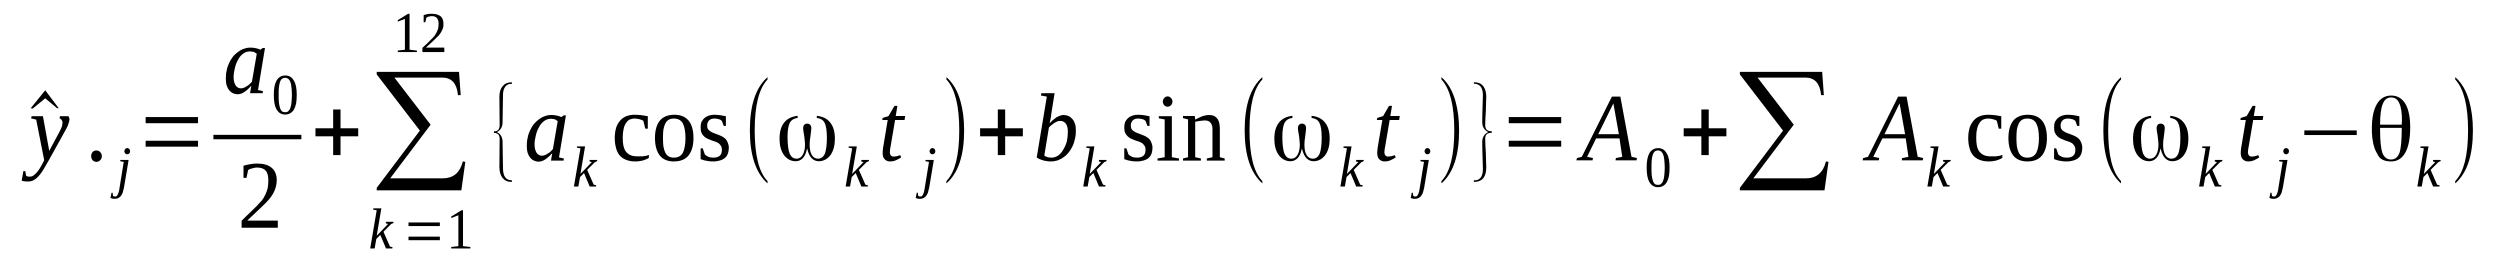 <?xml version='1.0' encoding='UTF-8'?>
<!-- This file was generated by dvisvgm 1.15.1 -->
<svg height='35pt' version='1.1' viewBox='0 -35 337 35' width='337pt' xmlns='http://www.w3.org/2000/svg' xmlns:xlink='http://www.w3.org/1999/xlink'>
<defs>
<clipPath id='clip1'>
<path clip-rule='evenodd' d='M0 -34.99H336.868V-0.028H0V-34.99'/>
</clipPath>
</defs>
<g id='page1'>
<g>
<path clip-path='url(#clip1)' d='M7.914 -20.414H7.688L6.098 -21.75L4.398 -20.355L4.141 -20.414L6.098 -22.832L7.914 -20.414Z' fill-rule='evenodd'/>
<path clip-path='url(#clip1)' d='M4.254 -19.332H5.789L6.637 -14.66L8.027 -17.254C8.172 -17.508 8.254 -17.738 8.34 -17.938C8.398 -18.137 8.426 -18.336 8.426 -18.477C8.426 -18.648 8.371 -18.762 8.285 -18.848C8.227 -18.961 8.113 -19.02 8.027 -19.047L8.086 -19.332H9.219C9.25 -19.301 9.277 -19.246 9.305 -19.16C9.332 -19.102 9.363 -19.02 9.363 -18.934C9.363 -18.789 9.332 -18.621 9.25 -18.391C9.191 -18.164 9.078 -17.879 8.879 -17.539L6.523 -13.297C6.27 -12.867 6.043 -12.469 5.844 -12.129C5.645 -11.785 5.418 -11.5 5.219 -11.273C5.023 -11.047 4.793 -10.848 4.566 -10.734C4.34 -10.59 4.086 -10.535 3.801 -10.535C3.715 -10.535 3.633 -10.535 3.547 -10.535C3.461 -10.535 3.406 -10.535 3.32 -10.562C3.262 -10.562 3.207 -10.562 3.121 -10.59C3.062 -10.59 3.008 -10.621 2.922 -10.648L3.148 -11.93H3.406L3.52 -11.332C3.602 -11.219 3.773 -11.188 4 -11.188C4.172 -11.188 4.34 -11.219 4.484 -11.332C4.652 -11.445 4.793 -11.586 4.965 -11.758C5.105 -11.902 5.219 -12.101 5.363 -12.301C5.477 -12.5 5.59 -12.699 5.703 -12.898L5.957 -13.41L4.879 -18.875L4.199 -19.047L4.254 -19.332Z' fill-rule='evenodd'/>
<path clip-path='url(#clip1)' d='M13.73 -13.949C13.73 -13.836 13.703 -13.75 13.676 -13.664C13.617 -13.551 13.59 -13.465 13.504 -13.41C13.449 -13.324 13.363 -13.297 13.277 -13.238C13.191 -13.211 13.105 -13.18 12.992 -13.18C12.91 -13.18 12.793 -13.211 12.711 -13.238C12.625 -13.297 12.539 -13.324 12.484 -13.41C12.426 -13.465 12.371 -13.551 12.34 -13.664C12.312 -13.75 12.285 -13.836 12.285 -13.949C12.285 -14.062 12.312 -14.148 12.34 -14.262C12.371 -14.348 12.426 -14.434 12.484 -14.492C12.539 -14.578 12.625 -14.633 12.711 -14.66C12.793 -14.691 12.91 -14.719 12.992 -14.719C13.105 -14.719 13.191 -14.691 13.277 -14.66C13.363 -14.633 13.449 -14.578 13.504 -14.492C13.59 -14.434 13.617 -14.348 13.676 -14.262C13.703 -14.148 13.73 -14.062 13.73 -13.949Z' fill-rule='evenodd'/>
<path clip-path='url(#clip1)' d='M16.711 -9.707C16.652 -9.453 16.598 -9.223 16.539 -9.023C16.453 -8.824 16.371 -8.684 16.258 -8.539C16.141 -8.426 16.027 -8.34 15.914 -8.285C15.773 -8.227 15.633 -8.199 15.488 -8.199C15.375 -8.199 15.262 -8.199 15.148 -8.227C15.066 -8.258 14.98 -8.285 14.895 -8.312L15.035 -9.023H15.18L15.234 -8.598C15.262 -8.57 15.293 -8.539 15.348 -8.539C15.375 -8.512 15.434 -8.512 15.488 -8.512C15.574 -8.512 15.633 -8.512 15.688 -8.539C15.746 -8.57 15.801 -8.625 15.832 -8.711C15.887 -8.797 15.945 -8.883 15.973 -9.023C16.027 -9.141 16.059 -9.309 16.086 -9.508L16.68 -13.18L16.199 -13.266L16.227 -13.438H17.336L16.711 -9.707ZM17.531 -14.605C17.531 -14.547 17.531 -14.52 17.504 -14.461C17.504 -14.406 17.477 -14.379 17.418 -14.32C17.391 -14.293 17.363 -14.262 17.305 -14.234C17.25 -14.207 17.219 -14.207 17.164 -14.207C17.105 -14.207 17.051 -14.207 16.992 -14.234C16.965 -14.262 16.91 -14.293 16.879 -14.32C16.852 -14.379 16.824 -14.406 16.797 -14.461C16.766 -14.52 16.766 -14.547 16.766 -14.605C16.766 -14.66 16.766 -14.719 16.797 -14.777C16.824 -14.832 16.852 -14.863 16.879 -14.918C16.91 -14.945 16.965 -14.976 16.992 -15.004C17.051 -15.031 17.105 -15.031 17.164 -15.031C17.219 -15.031 17.25 -15.031 17.305 -15.004C17.363 -14.976 17.391 -14.945 17.418 -14.918C17.477 -14.863 17.504 -14.832 17.504 -14.777C17.531 -14.719 17.531 -14.66 17.531 -14.605Z' fill-rule='evenodd'/>
<path clip-path='url(#clip1)' d='M19.633 -15.23V-16.027H26.695V-15.23H19.633ZM19.633 -18.391V-19.219H26.695V-18.391H19.633Z' fill-rule='evenodd'/>
<path clip-path='url(#clip1)' d='M34.781 -22.863L35.434 -22.719L35.406 -22.434H33.703L33.875 -23.43C33.535 -23.062 33.223 -22.777 32.91 -22.578C32.598 -22.379 32.312 -22.293 32.031 -22.293C31.805 -22.293 31.605 -22.348 31.406 -22.434C31.207 -22.52 31.035 -22.664 30.895 -22.832C30.754 -23.004 30.641 -23.23 30.555 -23.488C30.469 -23.773 30.441 -24.086 30.441 -24.426C30.441 -24.797 30.469 -25.141 30.555 -25.48C30.609 -25.852 30.727 -26.164 30.867 -26.477C31.008 -26.789 31.18 -27.074 31.379 -27.332C31.574 -27.586 31.805 -27.785 32.059 -27.984C32.285 -28.156 32.57 -28.328 32.852 -28.414C33.137 -28.527 33.449 -28.582 33.762 -28.582C34.016 -28.582 34.27 -28.555 34.496 -28.5C34.695 -28.469 34.922 -28.383 35.121 -28.301C35.121 -28.328 35.152 -28.328 35.18 -28.328C35.18 -28.355 35.18 -28.355 35.207 -28.383C35.234 -28.383 35.234 -28.383 35.266 -28.414C35.293 -28.441 35.348 -28.469 35.406 -28.527H35.719L34.781 -22.863ZM34.613 -27.758C34.527 -27.816 34.441 -27.871 34.383 -27.902C34.328 -27.957 34.242 -27.984 34.188 -28.016C34.102 -28.016 34.016 -28.043 33.93 -28.043C33.875 -28.07 33.762 -28.07 33.676 -28.07C33.336 -28.07 33.023 -27.957 32.766 -27.758C32.484 -27.559 32.258 -27.273 32.086 -26.934C31.887 -26.59 31.746 -26.223 31.66 -25.824C31.547 -25.395 31.492 -24.996 31.492 -24.598C31.492 -24.312 31.52 -24.086 31.574 -23.914C31.633 -23.715 31.719 -23.543 31.805 -23.43C31.887 -23.316 32 -23.23 32.113 -23.176C32.227 -23.117 32.344 -23.09 32.484 -23.09C32.598 -23.09 32.738 -23.117 32.879 -23.176C32.996 -23.203 33.137 -23.289 33.25 -23.375C33.391 -23.43 33.504 -23.543 33.617 -23.629C33.73 -23.742 33.844 -23.859 33.957 -23.973L34.613 -27.758Z' fill-rule='evenodd'/>
<path clip-path='url(#clip1)' d='M40 -22.207C40 -21.781 39.973 -21.41 39.918 -21.066C39.859 -20.754 39.746 -20.469 39.633 -20.242C39.492 -20.016 39.32 -19.844 39.121 -19.73C38.922 -19.617 38.695 -19.559 38.441 -19.559C37.93 -19.559 37.562 -19.785 37.277 -20.242C37.023 -20.699 36.91 -21.352 36.91 -22.207C36.91 -23.062 37.023 -23.688 37.277 -24.141C37.562 -24.598 37.93 -24.824 38.469 -24.824C38.98 -24.824 39.348 -24.598 39.605 -24.141C39.887 -23.715 40 -23.062 40 -22.207ZM39.348 -22.207C39.348 -22.578 39.32 -22.891 39.293 -23.176C39.266 -23.461 39.234 -23.715 39.152 -23.914C39.094 -24.113 38.98 -24.258 38.867 -24.371C38.754 -24.457 38.613 -24.512 38.441 -24.512C38.27 -24.512 38.102 -24.457 37.988 -24.371C37.875 -24.258 37.789 -24.113 37.73 -23.914C37.676 -23.715 37.617 -23.461 37.59 -23.176C37.562 -22.891 37.562 -22.578 37.562 -22.207C37.562 -21.836 37.562 -21.523 37.59 -21.211C37.617 -20.926 37.676 -20.699 37.73 -20.5C37.789 -20.27 37.875 -20.129 37.988 -20.016C38.102 -19.902 38.27 -19.871 38.441 -19.871C38.613 -19.871 38.754 -19.902 38.867 -20.016C38.98 -20.129 39.094 -20.27 39.152 -20.5C39.234 -20.699 39.266 -20.926 39.293 -21.211C39.32 -21.523 39.348 -21.836 39.348 -22.207Z' fill-rule='evenodd'/>
<path clip-path='url(#clip1)' d='M28.766 -16.823H40.625V-16.228H28.766V-16.823Z' fill-rule='evenodd'/>
<path clip-path='url(#clip1)' d='M37.449 -4.301H32.57V-5.238C32.965 -5.637 33.336 -6.008 33.676 -6.32C34.016 -6.633 34.301 -6.918 34.582 -7.203C34.84 -7.461 35.066 -7.742 35.293 -7.973C35.492 -8.227 35.633 -8.484 35.773 -8.77C35.918 -9.055 36 -9.34 36.086 -9.652C36.145 -9.965 36.172 -10.336 36.172 -10.703C36.172 -11.273 36.059 -11.699 35.832 -11.984C35.574 -12.27 35.207 -12.414 34.668 -12.414C34.555 -12.414 34.441 -12.414 34.328 -12.383C34.215 -12.355 34.102 -12.328 33.988 -12.301C33.875 -12.27 33.789 -12.242 33.676 -12.215C33.59 -12.156 33.504 -12.129 33.449 -12.07L33.223 -11.02H32.824V-12.668C33.137 -12.754 33.418 -12.812 33.73 -12.867C34.016 -12.926 34.328 -12.953 34.668 -12.953C35.547 -12.953 36.199 -12.754 36.652 -12.355C37.078 -11.984 37.305 -11.418 37.305 -10.703C37.305 -10.363 37.25 -10.051 37.164 -9.738C37.078 -9.453 36.965 -9.168 36.797 -8.883C36.652 -8.625 36.457 -8.34 36.227 -8.086C36 -7.801 35.719 -7.543 35.434 -7.262C35.152 -6.977 34.809 -6.66 34.469 -6.348C34.129 -6.035 33.73 -5.664 33.336 -5.266H37.449V-4.301Z' fill-rule='evenodd'/>
<path clip-path='url(#clip1)' d='M44.91 -14.094V-16.625H42.527V-17.707H44.91V-20.242H45.902V-17.707H48.285V-16.625H45.902V-14.094H44.91Z' fill-rule='evenodd'/>
<path clip-path='url(#clip1)' d='M62.188 -9.34H50.781V-9.68L56.598 -17.395L50.781 -24.969V-25.309H61.875L62.102 -22.18H61.734C61.59 -23.742 60.883 -24.543 59.605 -24.543H53.164L58.047 -18.191L52.598 -10.961H59.691C61.109 -10.961 62.016 -11.73 62.387 -13.238L62.727 -13.18L62.188 -9.34Z' fill-rule='evenodd'/>
<path clip-path='url(#clip1)' d='M50.781 -6.66L50.301 -6.746L50.328 -6.918H51.406L50.781 -3.219L52.312 -4.812L52.004 -4.898L52.031 -5.098H53.051L53.023 -4.926L52.738 -4.812L51.691 -3.758L52.57 -1.766L52.91 -1.68L52.883 -1.508H52.031L51.266 -3.332L50.727 -2.789L50.5 -1.508H49.902L50.781 -6.66Z' fill-rule='evenodd'/>
<path clip-path='url(#clip1)' d='M55.066 -2.621V-3.102H59.293V-2.621H55.066ZM55.066 -4.527V-5.012H59.293V-4.527H55.066Z' fill-rule='evenodd'/>
<path clip-path='url(#clip1)' d='M62.414 -1.82L63.406 -1.707V-1.508H60.824V-1.707L61.789 -1.82V-5.98L60.824 -5.609V-5.809L62.215 -6.66H62.414V-1.82Z' fill-rule='evenodd'/>
<path clip-path='url(#clip1)' d='M55.207 -28.301L56.199 -28.184V-27.984H53.621V-28.184L54.582 -28.301V-32.457L53.621 -32.086V-32.285L55.008 -33.141H55.207V-28.301Z' fill-rule='evenodd'/>
<path clip-path='url(#clip1)' d='M59.891 -27.984H56.938V-28.555C57.195 -28.781 57.422 -29.012 57.621 -29.184C57.816 -29.383 57.988 -29.551 58.16 -29.723C58.328 -29.863 58.441 -30.035 58.586 -30.18C58.699 -30.348 58.781 -30.492 58.867 -30.664C58.953 -30.805 59.008 -31.004 59.066 -31.176C59.094 -31.375 59.125 -31.574 59.125 -31.801C59.125 -32.145 59.039 -32.398 58.895 -32.57C58.754 -32.742 58.527 -32.824 58.215 -32.824C58.129 -32.824 58.074 -32.824 57.988 -32.797C57.93 -32.797 57.875 -32.77 57.789 -32.77C57.734 -32.742 57.676 -32.711 57.621 -32.711C57.562 -32.684 57.508 -32.656 57.477 -32.625L57.336 -32H57.109V-32.969C57.277 -33.023 57.477 -33.055 57.648 -33.109C57.816 -33.141 58.016 -33.141 58.215 -33.141C58.727 -33.141 59.125 -33.023 59.406 -32.797C59.664 -32.57 59.777 -32.227 59.777 -31.801C59.777 -31.602 59.777 -31.402 59.719 -31.23C59.664 -31.062 59.578 -30.891 59.492 -30.719C59.406 -30.547 59.293 -30.406 59.152 -30.234C59.008 -30.094 58.84 -29.922 58.668 -29.75C58.5 -29.582 58.301 -29.41 58.102 -29.211C57.875 -29.012 57.648 -28.812 57.422 -28.582H59.891V-27.984Z' fill-rule='evenodd'/>
<path clip-path='url(#clip1)' d='M68.996 -10.476H68.938C68.398 -10.476 68.004 -10.676 67.719 -11.047C67.465 -11.387 67.32 -11.871 67.32 -12.441L67.352 -16.285C67.352 -16.824 67.094 -17.082 66.586 -17.082V-17.309H66.812C67.152 -17.367 67.352 -17.652 67.352 -18.137L67.32 -21.98C67.32 -22.578 67.465 -23.031 67.746 -23.375C68.059 -23.742 68.457 -23.914 68.996 -23.914V-23.688H68.711L68.512 -23.629C68.059 -23.43 67.805 -22.945 67.805 -22.18L67.746 -18.504C67.746 -17.906 67.492 -17.453 66.98 -17.195C67.492 -16.941 67.746 -16.484 67.746 -15.887L67.805 -12.242C67.832 -11.219 68.203 -10.703 68.969 -10.703C68.996 -10.703 68.996 -10.703 68.996 -10.703V-10.476Z' fill-rule='evenodd'/>
<path clip-path='url(#clip1)' d='M75.352 -13.781L76.004 -13.637L75.977 -13.351H74.273L74.441 -14.348C74.102 -13.98 73.789 -13.695 73.477 -13.496C73.168 -13.297 72.883 -13.211 72.598 -13.211C72.371 -13.211 72.172 -13.266 71.977 -13.351C71.777 -13.438 71.605 -13.582 71.465 -13.75C71.32 -13.922 71.207 -14.148 71.125 -14.406C71.039 -14.691 71.012 -15.004 71.012 -15.344C71.012 -15.715 71.039 -16.059 71.125 -16.398C71.18 -16.77 71.293 -17.082 71.438 -17.395C71.578 -17.707 71.746 -17.992 71.945 -18.25C72.144 -18.504 72.371 -18.703 72.629 -18.902C72.855 -19.074 73.137 -19.246 73.422 -19.332C73.707 -19.445 74.016 -19.5 74.328 -19.5C74.586 -19.5 74.84 -19.473 75.066 -19.418C75.266 -19.387 75.492 -19.301 75.691 -19.219C75.691 -19.246 75.719 -19.246 75.746 -19.246C75.746 -19.273 75.746 -19.273 75.777 -19.301C75.805 -19.301 75.805 -19.301 75.832 -19.332C75.863 -19.359 75.918 -19.387 75.977 -19.445H76.285L75.352 -13.781ZM75.18 -18.676C75.094 -18.734 75.012 -18.789 74.953 -18.82C74.898 -18.875 74.812 -18.902 74.754 -18.934C74.668 -18.934 74.586 -18.961 74.5 -18.961C74.441 -18.988 74.328 -18.988 74.246 -18.988C73.902 -18.988 73.59 -18.875 73.336 -18.676C73.055 -18.477 72.824 -18.191 72.656 -17.852C72.457 -17.508 72.316 -17.141 72.23 -16.742C72.117 -16.312 72.059 -15.914 72.059 -15.516C72.059 -15.23 72.09 -15.004 72.144 -14.832C72.203 -14.633 72.285 -14.461 72.371 -14.348C72.457 -14.234 72.57 -14.148 72.684 -14.094C72.797 -14.035 72.91 -14.008 73.055 -14.008C73.168 -14.008 73.309 -14.035 73.449 -14.094C73.562 -14.121 73.707 -14.207 73.82 -14.293C73.961 -14.348 74.074 -14.461 74.188 -14.547C74.301 -14.66 74.414 -14.777 74.527 -14.891L75.18 -18.676Z' fill-rule='evenodd'/>
<path clip-path='url(#clip1)' d='M78.246 -15.004L77.762 -15.09L77.789 -15.262H78.867L78.246 -11.559L79.777 -13.152L79.465 -13.238L79.492 -13.438H80.516L80.484 -13.266L80.203 -13.152L79.152 -12.101L80.031 -10.105L80.371 -10.02L80.344 -9.852H79.492L78.727 -11.672L78.188 -11.133L77.961 -9.852H77.363L78.246 -15.004Z' fill-rule='evenodd'/>
<path clip-path='url(#clip1)' d='M87.465 -13.723C87.352 -13.637 87.238 -13.582 87.098 -13.523C86.953 -13.465 86.785 -13.41 86.613 -13.351C86.473 -13.324 86.301 -13.297 86.102 -13.266C85.934 -13.238 85.762 -13.238 85.594 -13.238C85.109 -13.238 84.711 -13.324 84.371 -13.465C84.004 -13.609 83.75 -13.809 83.519 -14.062C83.293 -14.348 83.125 -14.691 83.039 -15.062C82.926 -15.461 82.867 -15.914 82.867 -16.398C82.867 -16.969 82.953 -17.422 83.066 -17.82C83.211 -18.223 83.406 -18.535 83.637 -18.789C83.863 -19.047 84.144 -19.219 84.484 -19.359C84.828 -19.473 85.168 -19.531 85.562 -19.531C85.875 -19.531 86.188 -19.5 86.5 -19.473C86.785 -19.418 87.066 -19.387 87.324 -19.332V-17.652H86.984L86.727 -18.703C86.586 -18.82 86.414 -18.875 86.188 -18.934C85.988 -18.988 85.762 -19.02 85.535 -19.02C85.281 -19.02 85.055 -18.961 84.855 -18.875C84.656 -18.762 84.516 -18.621 84.371 -18.391C84.23 -18.191 84.117 -17.906 84.059 -17.594C83.977 -17.254 83.945 -16.883 83.945 -16.426C83.945 -16.027 83.977 -15.688 84.031 -15.375C84.09 -15.09 84.203 -14.805 84.344 -14.605C84.516 -14.379 84.711 -14.207 84.969 -14.094C85.223 -13.98 85.535 -13.922 85.934 -13.922C86.074 -13.922 86.215 -13.922 86.359 -13.922C86.5 -13.922 86.641 -13.922 86.754 -13.949C86.898 -13.98 87.012 -13.98 87.152 -14.008C87.266 -14.035 87.352 -14.094 87.465 -14.121V-13.723Z' fill-rule='evenodd'/>
<path clip-path='url(#clip1)' d='M93.48 -16.398C93.48 -15.375 93.254 -14.605 92.828 -14.062C92.402 -13.523 91.75 -13.238 90.84 -13.238C90.019 -13.238 89.367 -13.496 88.941 -14.035C88.516 -14.578 88.289 -15.375 88.289 -16.398C88.289 -17.422 88.516 -18.191 88.941 -18.734C89.367 -19.246 90.019 -19.531 90.898 -19.531C91.75 -19.531 92.371 -19.273 92.828 -18.734C93.254 -18.223 93.48 -17.422 93.48 -16.398ZM92.402 -16.398C92.402 -16.824 92.371 -17.168 92.316 -17.508C92.258 -17.82 92.176 -18.105 92.062 -18.336C91.945 -18.562 91.777 -18.734 91.578 -18.848C91.379 -18.961 91.125 -19.02 90.84 -19.02C90.559 -19.02 90.301 -18.961 90.133 -18.848C89.934 -18.734 89.793 -18.562 89.676 -18.336C89.562 -18.105 89.48 -17.82 89.422 -17.508C89.394 -17.168 89.367 -16.824 89.367 -16.398C89.367 -15.973 89.394 -15.601 89.422 -15.289C89.48 -14.945 89.562 -14.66 89.676 -14.434C89.793 -14.207 89.934 -14.035 90.133 -13.922C90.301 -13.809 90.559 -13.75 90.84 -13.75C91.125 -13.75 91.379 -13.809 91.578 -13.922C91.777 -14.035 91.945 -14.207 92.062 -14.434C92.176 -14.66 92.258 -14.945 92.316 -15.289C92.371 -15.601 92.402 -15.973 92.402 -16.398Z' fill-rule='evenodd'/>
<path clip-path='url(#clip1)' d='M98.246 -15.062C98.246 -14.777 98.188 -14.547 98.133 -14.32C98.047 -14.094 97.934 -13.895 97.762 -13.75C97.594 -13.582 97.367 -13.465 97.109 -13.383C96.855 -13.297 96.516 -13.238 96.144 -13.238C95.977 -13.238 95.777 -13.238 95.605 -13.266C95.438 -13.297 95.266 -13.324 95.098 -13.351C94.953 -13.383 94.812 -13.41 94.699 -13.465C94.586 -13.496 94.5 -13.523 94.445 -13.551V-15.004H94.727L95.012 -14.18C95.125 -14.062 95.293 -13.949 95.492 -13.863C95.664 -13.781 95.918 -13.75 96.176 -13.75C96.543 -13.75 96.828 -13.836 97.027 -14.008C97.223 -14.18 97.309 -14.434 97.309 -14.805C97.309 -15.004 97.281 -15.203 97.195 -15.316C97.109 -15.461 96.996 -15.574 96.883 -15.688C96.742 -15.773 96.57 -15.859 96.402 -15.914C96.231 -15.973 96.062 -16.027 95.891 -16.086C95.691 -16.172 95.523 -16.227 95.352 -16.312C95.18 -16.398 95.012 -16.512 94.898 -16.625C94.754 -16.77 94.641 -16.91 94.559 -17.109C94.473 -17.309 94.445 -17.539 94.445 -17.82C94.445 -18.105 94.473 -18.336 94.559 -18.562C94.672 -18.762 94.785 -18.934 94.953 -19.074C95.125 -19.246 95.324 -19.332 95.551 -19.418C95.777 -19.5 96.031 -19.531 96.289 -19.531C96.57 -19.531 96.828 -19.5 97.082 -19.473C97.336 -19.418 97.594 -19.387 97.848 -19.332V-18.023H97.562L97.309 -18.703C97.195 -18.82 97.055 -18.902 96.883 -18.934C96.715 -18.988 96.516 -19.02 96.316 -19.02C95.977 -19.02 95.75 -18.934 95.578 -18.762C95.41 -18.59 95.324 -18.363 95.324 -18.078C95.324 -17.879 95.352 -17.707 95.438 -17.594C95.523 -17.453 95.637 -17.367 95.777 -17.281C95.918 -17.195 96.062 -17.109 96.231 -17.055C96.43 -16.969 96.602 -16.91 96.769 -16.855C96.969 -16.77 97.141 -16.711 97.309 -16.625C97.48 -16.512 97.648 -16.426 97.793 -16.285C97.934 -16.141 98.019 -15.973 98.102 -15.773C98.188 -15.574 98.246 -15.344 98.246 -15.062Z' fill-rule='evenodd'/>
<path clip-path='url(#clip1)' d='M103.465 -10.59V-10.277C101.875 -11.699 101.082 -14.094 101.082 -17.422C101.082 -20.812 101.875 -23.203 103.465 -24.598V-24.285C102.301 -23.062 101.734 -20.781 101.734 -17.422C101.734 -14.062 102.301 -11.785 103.465 -10.59Z' fill-rule='evenodd'/>
<path clip-path='url(#clip1)' d='M110.105 -19.102V-19.387C110.898 -19.301 111.492 -19.02 111.918 -18.477C112.344 -17.938 112.543 -17.223 112.543 -16.285C112.543 -15.375 112.344 -14.66 111.949 -14.094C111.523 -13.551 111.012 -13.266 110.359 -13.266C109.992 -13.266 109.68 -13.41 109.422 -13.664C109.168 -13.922 108.969 -14.32 108.828 -14.891C108.828 -14.891 108.828 -14.918 108.801 -15.004L108.77 -14.891C108.656 -14.32 108.457 -13.922 108.203 -13.664C107.949 -13.41 107.637 -13.266 107.266 -13.266C106.613 -13.266 106.105 -13.551 105.68 -14.094C105.281 -14.66 105.082 -15.375 105.082 -16.285C105.082 -17.223 105.281 -17.938 105.707 -18.477C106.133 -19.02 106.758 -19.301 107.523 -19.387V-19.102C107.039 -19.047 106.699 -18.848 106.473 -18.477C106.273 -18.078 106.16 -17.453 106.16 -16.543C106.16 -15.488 106.273 -14.719 106.445 -14.293C106.645 -13.836 106.953 -13.609 107.379 -13.609C107.723 -13.609 108.004 -13.781 108.203 -14.121C108.402 -14.461 108.516 -14.918 108.516 -15.516C108.516 -15.828 108.457 -16.227 108.402 -16.711C108.316 -17.195 108.262 -17.539 108.262 -17.707C108.262 -17.906 108.316 -18.078 108.402 -18.164C108.516 -18.277 108.629 -18.336 108.801 -18.336C108.996 -18.336 109.109 -18.277 109.223 -18.164C109.309 -18.078 109.367 -17.906 109.367 -17.707C109.367 -17.539 109.309 -17.195 109.254 -16.684C109.168 -16.199 109.141 -15.801 109.141 -15.516C109.141 -14.918 109.223 -14.461 109.422 -14.121C109.621 -13.781 109.906 -13.609 110.273 -13.609C110.672 -13.609 110.984 -13.836 111.184 -14.262C111.352 -14.719 111.465 -15.43 111.465 -16.426C111.465 -17.395 111.352 -18.078 111.152 -18.449C110.953 -18.848 110.586 -19.047 110.105 -19.102Z' fill-rule='evenodd'/>
<path clip-path='url(#clip1)' d='M114.871 -15.004L114.387 -15.09L114.418 -15.262H115.496L114.871 -11.559L116.402 -13.152L116.09 -13.238L116.117 -13.438H117.141L117.113 -13.266L116.828 -13.152L115.777 -12.101L116.656 -10.105L116.996 -10.02L116.969 -9.852H116.117L115.352 -11.672L114.812 -11.133L114.586 -9.852H113.992L114.871 -15.004Z' fill-rule='evenodd'/>
<path clip-path='url(#clip1)' d='M119.949 -14.461C119.949 -14.293 120.004 -14.148 120.09 -14.035C120.176 -13.949 120.289 -13.895 120.43 -13.895C120.602 -13.895 120.77 -13.922 120.914 -13.949C121.055 -13.98 121.195 -14.035 121.34 -14.094L121.48 -13.781C121.254 -13.637 121.055 -13.523 120.801 -13.41C120.574 -13.297 120.289 -13.238 119.977 -13.238C119.805 -13.238 119.664 -13.266 119.551 -13.324C119.41 -13.383 119.324 -13.465 119.238 -13.551C119.125 -13.664 119.07 -13.781 119.039 -13.922C118.984 -14.062 118.984 -14.234 118.984 -14.406C118.984 -14.52 118.984 -14.66 119.012 -14.805C119.012 -14.976 119.039 -15.117 119.07 -15.262L119.664 -18.82H118.926L118.984 -19.102L119.777 -19.359L120.574 -20.727H120.969L120.742 -19.359H122.019L121.934 -18.82H120.656L120.062 -15.316C120.035 -15.145 120.004 -14.976 119.977 -14.832C119.977 -14.691 119.949 -14.578 119.949 -14.461Z' fill-rule='evenodd'/>
<path clip-path='url(#clip1)' d='M125.254 -9.707C125.195 -9.453 125.141 -9.223 125.082 -9.023C125 -8.824 124.914 -8.684 124.801 -8.539C124.687 -8.426 124.574 -8.34 124.461 -8.285C124.316 -8.227 124.176 -8.199 124.035 -8.199C123.922 -8.199 123.809 -8.199 123.691 -8.227C123.609 -8.258 123.523 -8.285 123.437 -8.312L123.578 -9.023H123.723L123.777 -8.598C123.809 -8.57 123.836 -8.539 123.891 -8.539C123.922 -8.512 123.977 -8.512 124.035 -8.512C124.117 -8.512 124.176 -8.512 124.23 -8.539C124.289 -8.57 124.348 -8.625 124.375 -8.711C124.43 -8.797 124.488 -8.883 124.516 -9.023C124.574 -9.141 124.602 -9.309 124.629 -9.508L125.227 -13.18L124.742 -13.266L124.77 -13.438H125.879L125.254 -9.707ZM126.078 -14.605C126.078 -14.547 126.078 -14.52 126.047 -14.461C126.047 -14.406 126.02 -14.379 125.961 -14.32C125.934 -14.293 125.906 -14.262 125.848 -14.234C125.793 -14.207 125.766 -14.207 125.707 -14.207C125.652 -14.207 125.594 -14.207 125.539 -14.234C125.508 -14.262 125.453 -14.293 125.422 -14.32C125.395 -14.379 125.367 -14.406 125.34 -14.461C125.309 -14.52 125.309 -14.547 125.309 -14.605C125.309 -14.66 125.309 -14.719 125.34 -14.777C125.367 -14.832 125.395 -14.863 125.422 -14.918C125.453 -14.945 125.508 -14.976 125.539 -15.004C125.594 -15.031 125.652 -15.031 125.707 -15.031C125.766 -15.031 125.793 -15.031 125.848 -15.004C125.906 -14.976 125.934 -14.945 125.961 -14.918C126.02 -14.863 126.047 -14.832 126.047 -14.777C126.078 -14.719 126.078 -14.66 126.078 -14.605Z' fill-rule='evenodd'/>
<path clip-path='url(#clip1)' d='M127.578 -10.59C128.742 -11.785 129.309 -14.062 129.309 -17.422C129.309 -20.754 128.742 -23.031 127.578 -24.285V-24.598C128.43 -23.859 129.082 -22.777 129.48 -21.324C129.793 -20.184 129.965 -18.902 129.965 -17.422C129.965 -14.035 129.168 -11.672 127.578 -10.277V-10.59Z' fill-rule='evenodd'/>
<path clip-path='url(#clip1)' d='M134.504 -14.094V-16.625H132.117V-17.707H134.504V-20.242H135.496V-17.707H137.879V-16.625H135.496V-14.094H134.504Z' fill-rule='evenodd'/>
<path clip-path='url(#clip1)' d='M141.113 -21.98L140.316 -22.121L140.375 -22.434H142.16L141.707 -19.617C141.707 -19.531 141.68 -19.418 141.68 -19.301C141.652 -19.188 141.625 -19.102 141.625 -18.988C141.594 -18.875 141.566 -18.762 141.539 -18.648C141.539 -18.535 141.508 -18.449 141.48 -18.363C141.625 -18.535 141.793 -18.676 141.934 -18.82C142.105 -18.961 142.277 -19.074 142.418 -19.188C142.586 -19.273 142.758 -19.359 142.93 -19.418C143.07 -19.473 143.238 -19.5 143.383 -19.5C143.609 -19.5 143.836 -19.445 144.035 -19.359C144.234 -19.273 144.402 -19.133 144.547 -18.961C144.715 -18.789 144.828 -18.562 144.914 -18.305C145 -18.023 145.027 -17.738 145.027 -17.367C145.027 -17.023 145 -16.656 144.914 -16.312C144.828 -15.973 144.742 -15.629 144.602 -15.344C144.461 -15.031 144.289 -14.746 144.09 -14.492C143.894 -14.234 143.664 -14.008 143.41 -13.836C143.156 -13.637 142.871 -13.496 142.586 -13.383C142.305 -13.297 141.992 -13.238 141.652 -13.238C141.508 -13.238 141.367 -13.238 141.199 -13.266C141.027 -13.297 140.855 -13.324 140.715 -13.351C140.547 -13.41 140.375 -13.465 140.203 -13.523C140.062 -13.582 139.891 -13.664 139.75 -13.781L141.113 -21.98ZM140.773 -14.035C140.887 -13.949 141.027 -13.863 141.199 -13.809C141.367 -13.781 141.539 -13.75 141.738 -13.75C142.047 -13.75 142.359 -13.836 142.645 -14.035C142.898 -14.234 143.156 -14.492 143.324 -14.832C143.523 -15.145 143.695 -15.516 143.809 -15.941C143.894 -16.34 143.949 -16.77 143.949 -17.223C143.949 -17.68 143.863 -18.051 143.695 -18.305C143.496 -18.562 143.238 -18.703 142.957 -18.703C142.816 -18.703 142.699 -18.676 142.559 -18.648C142.418 -18.59 142.305 -18.535 142.16 -18.449C142.047 -18.363 141.906 -18.277 141.766 -18.164C141.652 -18.078 141.539 -17.938 141.395 -17.82L140.773 -14.035Z' fill-rule='evenodd'/>
<path clip-path='url(#clip1)' d='M146.898 -15.004L146.418 -15.09L146.445 -15.262H147.523L146.898 -11.559L148.434 -13.152L148.121 -13.238L148.148 -13.438H149.168L149.141 -13.266L148.855 -13.152L147.809 -12.101L148.687 -10.105L149.027 -10.02L149 -9.852H148.148L147.383 -11.672L146.844 -11.133L146.617 -9.852H146.02L146.898 -15.004Z' fill-rule='evenodd'/>
<path clip-path='url(#clip1)' d='M155.355 -15.062C155.355 -14.777 155.297 -14.547 155.242 -14.32C155.156 -14.094 155.043 -13.895 154.871 -13.75C154.703 -13.582 154.477 -13.465 154.219 -13.383C153.965 -13.297 153.625 -13.238 153.254 -13.238C153.086 -13.238 152.887 -13.238 152.715 -13.266C152.547 -13.297 152.375 -13.324 152.203 -13.351C152.062 -13.383 151.922 -13.41 151.809 -13.465C151.695 -13.496 151.609 -13.523 151.551 -13.551V-15.004H151.836L152.121 -14.18C152.234 -14.062 152.402 -13.949 152.602 -13.863C152.773 -13.781 153.027 -13.75 153.281 -13.75C153.652 -13.75 153.937 -13.836 154.133 -14.008C154.332 -14.18 154.418 -14.434 154.418 -14.805C154.418 -15.004 154.391 -15.203 154.305 -15.316C154.219 -15.461 154.105 -15.574 153.992 -15.688C153.852 -15.773 153.68 -15.859 153.512 -15.914C153.34 -15.973 153.168 -16.027 153 -16.086C152.801 -16.172 152.629 -16.227 152.461 -16.312C152.289 -16.398 152.121 -16.512 152.008 -16.625C151.863 -16.77 151.75 -16.91 151.668 -17.109C151.582 -17.309 151.551 -17.539 151.551 -17.82C151.551 -18.105 151.582 -18.336 151.668 -18.562C151.781 -18.762 151.895 -18.934 152.062 -19.074C152.234 -19.246 152.434 -19.332 152.66 -19.418C152.887 -19.5 153.141 -19.531 153.398 -19.531C153.68 -19.531 153.937 -19.5 154.191 -19.473C154.445 -19.418 154.703 -19.387 154.957 -19.332V-18.023H154.672L154.418 -18.703C154.305 -18.82 154.164 -18.902 153.992 -18.934C153.82 -18.988 153.625 -19.02 153.426 -19.02C153.086 -19.02 152.859 -18.934 152.687 -18.762C152.516 -18.59 152.434 -18.363 152.434 -18.078C152.434 -17.879 152.461 -17.707 152.547 -17.594C152.629 -17.453 152.742 -17.367 152.887 -17.281C153.027 -17.195 153.168 -17.109 153.34 -17.055C153.539 -16.969 153.707 -16.91 153.879 -16.855C154.078 -16.77 154.246 -16.711 154.418 -16.625C154.59 -16.512 154.758 -16.426 154.898 -16.285C155.043 -16.141 155.129 -15.973 155.211 -15.773C155.297 -15.574 155.355 -15.344 155.355 -15.062Z' fill-rule='evenodd'/>
<path clip-path='url(#clip1)' d='M158.051 -21.297C158.051 -21.211 158.02 -21.125 157.992 -21.039C157.965 -20.953 157.906 -20.867 157.852 -20.812C157.793 -20.754 157.707 -20.699 157.652 -20.668C157.566 -20.641 157.48 -20.613 157.398 -20.613C157.312 -20.613 157.227 -20.641 157.141 -20.668C157.055 -20.699 157 -20.754 156.941 -20.812C156.887 -20.867 156.828 -20.953 156.801 -21.039C156.773 -21.125 156.746 -21.211 156.746 -21.297C156.746 -21.383 156.773 -21.496 156.801 -21.582C156.828 -21.664 156.887 -21.723 156.941 -21.781C157 -21.863 157.055 -21.895 157.141 -21.949C157.227 -21.98 157.312 -22.008 157.398 -22.008C157.48 -22.008 157.566 -21.98 157.652 -21.949C157.707 -21.895 157.793 -21.863 157.852 -21.781C157.906 -21.723 157.965 -21.664 157.992 -21.582C158.02 -21.496 158.051 -21.383 158.051 -21.297ZM157.965 -13.809L158.93 -13.637V-13.351H156.035V-13.637L157 -13.809V-18.902L156.207 -19.047V-19.332H157.965V-13.809Z' fill-rule='evenodd'/>
<path clip-path='url(#clip1)' d='M161.113 -18.875C161.227 -18.934 161.367 -19.02 161.512 -19.074C161.652 -19.16 161.824 -19.219 161.992 -19.301C162.164 -19.359 162.332 -19.418 162.504 -19.445C162.645 -19.473 162.816 -19.5 162.957 -19.5C163.156 -19.5 163.355 -19.473 163.555 -19.418C163.723 -19.359 163.863 -19.246 164.008 -19.102C164.148 -18.961 164.234 -18.789 164.32 -18.562C164.375 -18.336 164.434 -18.051 164.434 -17.738V-13.809L165.086 -13.637V-13.351H162.672V-13.637L163.441 -13.809V-17.621C163.441 -17.992 163.355 -18.25 163.184 -18.449C163.043 -18.648 162.785 -18.762 162.445 -18.762C162.332 -18.762 162.219 -18.762 162.078 -18.734C161.965 -18.734 161.852 -18.703 161.738 -18.703C161.594 -18.676 161.512 -18.648 161.398 -18.648C161.285 -18.621 161.199 -18.59 161.113 -18.59V-13.809L161.879 -13.637V-13.351H159.469V-13.637L160.148 -13.809V-18.902L159.469 -19.074V-19.359H161.055L161.113 -18.875Z' fill-rule='evenodd'/>
<path clip-path='url(#clip1)' d='M170.164 -10.59V-10.277C168.574 -11.699 167.781 -14.094 167.781 -17.422C167.781 -20.812 168.574 -23.203 170.164 -24.598V-24.285C169 -23.062 168.434 -20.781 168.434 -17.422C168.434 -14.062 169 -11.785 170.164 -10.59Z' fill-rule='evenodd'/>
<path clip-path='url(#clip1)' d='M176.801 -19.102V-19.387C177.598 -19.301 178.191 -19.02 178.617 -18.477C179.043 -17.938 179.242 -17.223 179.242 -16.285C179.242 -15.375 179.043 -14.66 178.645 -14.094C178.219 -13.551 177.711 -13.266 177.059 -13.266C176.687 -13.266 176.375 -13.41 176.121 -13.664C175.867 -13.922 175.668 -14.32 175.523 -14.891C175.523 -14.891 175.523 -14.918 175.496 -15.004L175.469 -14.891C175.355 -14.32 175.156 -13.922 174.902 -13.664C174.645 -13.41 174.332 -13.266 173.965 -13.266C173.312 -13.266 172.801 -13.551 172.375 -14.094C171.98 -14.66 171.781 -15.375 171.781 -16.285C171.781 -17.223 171.98 -17.938 172.406 -18.477C172.828 -19.02 173.453 -19.301 174.219 -19.387V-19.102C173.738 -19.047 173.398 -18.848 173.172 -18.477C172.973 -18.078 172.859 -17.453 172.859 -16.543C172.859 -15.488 172.973 -14.719 173.141 -14.293C173.34 -13.836 173.652 -13.609 174.078 -13.609C174.418 -13.609 174.703 -13.781 174.902 -14.121C175.102 -14.461 175.215 -14.918 175.215 -15.516C175.215 -15.828 175.156 -16.227 175.102 -16.711C175.016 -17.195 174.957 -17.539 174.957 -17.707C174.957 -17.906 175.016 -18.078 175.102 -18.164C175.215 -18.277 175.328 -18.336 175.496 -18.336C175.695 -18.336 175.809 -18.277 175.922 -18.164C176.008 -18.078 176.062 -17.906 176.062 -17.707C176.062 -17.539 176.008 -17.195 175.949 -16.684C175.867 -16.199 175.836 -15.801 175.836 -15.516C175.836 -14.918 175.922 -14.461 176.121 -14.121C176.32 -13.781 176.602 -13.609 176.973 -13.609C177.371 -13.609 177.68 -13.836 177.879 -14.262C178.051 -14.719 178.164 -15.43 178.164 -16.426C178.164 -17.395 178.051 -18.078 177.852 -18.449C177.652 -18.848 177.285 -19.047 176.801 -19.102Z' fill-rule='evenodd'/>
<path clip-path='url(#clip1)' d='M181.566 -15.004L181.086 -15.09L181.113 -15.262H182.191L181.566 -11.559L183.102 -13.152L182.789 -13.238L182.816 -13.438H183.836L183.809 -13.266L183.527 -13.152L182.477 -12.101L183.355 -10.105L183.695 -10.02L183.668 -9.852H182.816L182.051 -11.672L181.512 -11.133L181.285 -9.852H180.687L181.566 -15.004Z' fill-rule='evenodd'/>
<path clip-path='url(#clip1)' d='M186.617 -14.461C186.617 -14.293 186.676 -14.148 186.758 -14.035C186.844 -13.949 186.957 -13.895 187.102 -13.895C187.27 -13.895 187.441 -13.922 187.582 -13.949C187.723 -13.98 187.867 -14.035 188.008 -14.094L188.148 -13.781C187.922 -13.637 187.723 -13.523 187.469 -13.41C187.242 -13.297 186.957 -13.238 186.645 -13.238C186.477 -13.238 186.336 -13.266 186.219 -13.324C186.078 -13.383 185.992 -13.465 185.91 -13.551C185.797 -13.664 185.738 -13.781 185.711 -13.922C185.652 -14.062 185.652 -14.234 185.652 -14.406C185.652 -14.52 185.652 -14.66 185.684 -14.805C185.684 -14.976 185.711 -15.117 185.738 -15.262L186.336 -18.82H185.598L185.652 -19.102L186.449 -19.359L187.242 -20.727H187.641L187.414 -19.359H188.687L188.605 -18.82H187.328L186.73 -15.316C186.703 -15.145 186.676 -14.976 186.645 -14.832C186.645 -14.691 186.617 -14.578 186.617 -14.461Z' fill-rule='evenodd'/>
<path clip-path='url(#clip1)' d='M191.98 -9.707C191.922 -9.453 191.867 -9.223 191.809 -9.023C191.723 -8.824 191.641 -8.684 191.527 -8.539C191.414 -8.426 191.301 -8.34 191.184 -8.285C191.043 -8.227 190.902 -8.199 190.762 -8.199C190.645 -8.199 190.531 -8.199 190.418 -8.227C190.336 -8.258 190.25 -8.285 190.164 -8.312L190.305 -9.023H190.449L190.504 -8.598C190.531 -8.57 190.562 -8.539 190.617 -8.539C190.645 -8.512 190.703 -8.512 190.762 -8.512C190.844 -8.512 190.902 -8.512 190.957 -8.539C191.016 -8.57 191.07 -8.625 191.102 -8.711C191.156 -8.797 191.215 -8.883 191.242 -9.023C191.301 -9.141 191.328 -9.309 191.355 -9.508L191.953 -13.18L191.469 -13.266L191.496 -13.438H192.605L191.98 -9.707ZM192.801 -14.605C192.801 -14.547 192.801 -14.52 192.773 -14.461C192.773 -14.406 192.746 -14.379 192.687 -14.32C192.66 -14.293 192.633 -14.262 192.574 -14.234C192.52 -14.207 192.492 -14.207 192.434 -14.207C192.379 -14.207 192.32 -14.207 192.262 -14.234C192.234 -14.262 192.18 -14.293 192.148 -14.32C192.121 -14.379 192.094 -14.406 192.066 -14.461C192.035 -14.52 192.035 -14.547 192.035 -14.605C192.035 -14.66 192.035 -14.719 192.066 -14.777C192.094 -14.832 192.121 -14.863 192.148 -14.918C192.18 -14.945 192.234 -14.976 192.262 -15.004C192.32 -15.031 192.379 -15.031 192.434 -15.031C192.492 -15.031 192.52 -15.031 192.574 -15.004C192.633 -14.976 192.66 -14.945 192.687 -14.918C192.746 -14.863 192.773 -14.832 192.773 -14.777C192.801 -14.719 192.801 -14.66 192.801 -14.605Z' fill-rule='evenodd'/>
<path clip-path='url(#clip1)' d='M194.305 -10.59C195.469 -11.785 196.035 -14.062 196.035 -17.422C196.035 -20.754 195.469 -23.031 194.305 -24.285V-24.598C195.156 -23.859 195.809 -22.777 196.207 -21.324C196.52 -20.184 196.687 -18.902 196.687 -17.422C196.687 -14.035 195.895 -11.672 194.305 -10.277V-10.59Z' fill-rule='evenodd'/>
<path clip-path='url(#clip1)' d='M198.676 -10.476V-10.703H198.957C199.582 -10.789 199.895 -11.301 199.895 -12.242C199.895 -12.641 199.867 -13.238 199.84 -14.062C199.809 -14.859 199.809 -15.488 199.809 -15.887C199.809 -16.484 200.066 -16.91 200.605 -17.195C200.066 -17.48 199.809 -17.906 199.809 -18.504C199.809 -18.902 199.809 -19.531 199.84 -20.355C199.867 -21.152 199.895 -21.781 199.895 -22.18C199.895 -23.203 199.469 -23.715 198.676 -23.715V-23.914H198.73C199.27 -23.914 199.668 -23.742 199.953 -23.375C200.207 -23.031 200.348 -22.547 200.348 -21.98C200.348 -21.523 200.32 -20.867 200.293 -20.07C200.234 -19.219 200.207 -18.562 200.207 -18.137C200.207 -17.594 200.461 -17.309 201 -17.309H201.086V-17.082H200.832C200.406 -17.023 200.207 -16.77 200.207 -16.285C200.207 -15.828 200.234 -15.203 200.293 -14.348C200.32 -13.523 200.348 -12.898 200.348 -12.441C200.348 -11.133 199.809 -10.476 198.676 -10.476Z' fill-rule='evenodd'/>
<path clip-path='url(#clip1)' d='M203.383 -15.23V-16.027H210.449V-15.23H203.383ZM203.383 -18.391V-19.219H210.449V-18.391H203.383Z' fill-rule='evenodd'/>
<path clip-path='url(#clip1)' d='M214.734 -13.695L214.676 -13.383H212.492L212.578 -13.695L213.23 -13.863L217.285 -21.98H218.422L219.926 -13.863L220.66 -13.695L220.605 -13.383H217.77L217.824 -13.695L218.676 -13.863L218.309 -16.34H215.156L213.937 -13.863L214.734 -13.695ZM217.484 -21.066L215.441 -16.91H218.223L217.484 -21.066Z' fill-rule='evenodd'/>
<path clip-path='url(#clip1)' d='M225.059 -12.414C225.059 -11.984 225.031 -11.617 224.973 -11.273C224.918 -10.961 224.805 -10.676 224.691 -10.449C224.547 -10.223 224.379 -10.051 224.18 -9.937C223.98 -9.82 223.754 -9.766 223.5 -9.766C222.988 -9.766 222.621 -9.992 222.336 -10.449C222.082 -10.902 221.969 -11.559 221.969 -12.414C221.969 -13.266 222.082 -13.895 222.336 -14.348C222.621 -14.805 222.988 -15.031 223.527 -15.031C224.039 -15.031 224.406 -14.805 224.66 -14.348C224.945 -13.922 225.059 -13.266 225.059 -12.414ZM224.406 -12.414C224.406 -12.781 224.379 -13.098 224.352 -13.383C224.32 -13.664 224.293 -13.922 224.207 -14.121C224.152 -14.32 224.039 -14.461 223.926 -14.578C223.812 -14.66 223.668 -14.719 223.5 -14.719C223.328 -14.719 223.16 -14.66 223.047 -14.578C222.93 -14.461 222.848 -14.32 222.789 -14.121C222.734 -13.922 222.676 -13.664 222.648 -13.383C222.621 -13.098 222.621 -12.781 222.621 -12.414C222.621 -12.043 222.621 -11.73 222.648 -11.418C222.676 -11.133 222.734 -10.902 222.789 -10.703C222.848 -10.476 222.93 -10.336 223.047 -10.223C223.16 -10.105 223.328 -10.078 223.5 -10.078C223.668 -10.078 223.812 -10.105 223.926 -10.223C224.039 -10.336 224.152 -10.476 224.207 -10.703C224.293 -10.902 224.32 -11.133 224.352 -11.418C224.379 -11.73 224.406 -12.043 224.406 -12.414Z' fill-rule='evenodd'/>
<path clip-path='url(#clip1)' d='M229.344 -14.094V-16.625H226.961V-17.707H229.344V-20.242H230.336V-17.707H232.719V-16.625H230.336V-14.094H229.344Z' fill-rule='evenodd'/>
<path clip-path='url(#clip1)' d='M245.941 -9.34H234.535V-9.68L240.352 -17.395L234.535 -24.969V-25.309H245.629L245.855 -22.18H245.484C245.344 -23.742 244.633 -24.543 243.359 -24.543H236.918L241.797 -18.191L236.352 -10.961H243.441C244.863 -10.961 245.77 -11.73 246.137 -13.238L246.48 -13.18L245.941 -9.34Z' fill-rule='evenodd'/>
<path clip-path='url(#clip1)' d='M253.316 -13.695L253.258 -13.383H251.074L251.16 -13.695L251.812 -13.863L255.867 -21.98H257.004L258.508 -13.863L259.246 -13.695L259.187 -13.383H256.352L256.406 -13.695L257.258 -13.863L256.891 -16.34H253.742L252.52 -13.863L253.316 -13.695ZM256.066 -21.066L254.023 -16.91H256.805L256.066 -21.066Z' fill-rule='evenodd'/>
<path clip-path='url(#clip1)' d='M260.691 -15.004L260.211 -15.09L260.238 -15.262H261.316L260.691 -11.559L262.223 -13.152L261.91 -13.238L261.941 -13.438H262.961L262.934 -13.266L262.648 -13.152L261.602 -12.101L262.48 -10.105L262.82 -10.02L262.793 -9.852H261.941L261.176 -11.672L260.637 -11.133L260.41 -9.852H259.812L260.691 -15.004Z' fill-rule='evenodd'/>
<path clip-path='url(#clip1)' d='M269.914 -13.723C269.797 -13.637 269.684 -13.582 269.543 -13.523C269.402 -13.465 269.23 -13.41 269.062 -13.351C268.918 -13.324 268.75 -13.297 268.551 -13.266C268.379 -13.238 268.211 -13.238 268.039 -13.238C267.559 -13.238 267.16 -13.324 266.82 -13.465C266.449 -13.609 266.195 -13.809 265.969 -14.062C265.742 -14.348 265.57 -14.691 265.488 -15.062C265.371 -15.461 265.316 -15.914 265.316 -16.398C265.316 -16.969 265.402 -17.422 265.516 -17.82C265.656 -18.223 265.855 -18.535 266.082 -18.789C266.309 -19.047 266.594 -19.219 266.934 -19.359C267.273 -19.473 267.613 -19.531 268.012 -19.531C268.324 -19.531 268.637 -19.5 268.949 -19.473C269.23 -19.418 269.516 -19.387 269.769 -19.332V-17.652H269.43L269.176 -18.703C269.031 -18.82 268.863 -18.875 268.637 -18.934C268.437 -18.988 268.211 -19.02 267.984 -19.02C267.727 -19.02 267.5 -18.961 267.301 -18.875C267.105 -18.762 266.961 -18.621 266.82 -18.391C266.68 -18.191 266.566 -17.906 266.508 -17.594C266.422 -17.254 266.394 -16.883 266.394 -16.426C266.394 -16.027 266.422 -15.688 266.48 -15.375C266.535 -15.09 266.648 -14.805 266.793 -14.605C266.961 -14.379 267.16 -14.207 267.414 -14.094C267.672 -13.98 267.984 -13.922 268.379 -13.922C268.523 -13.922 268.664 -13.922 268.805 -13.922C268.949 -13.922 269.09 -13.922 269.203 -13.949C269.344 -13.98 269.457 -13.98 269.602 -14.008C269.715 -14.035 269.797 -14.094 269.914 -14.121V-13.723Z' fill-rule='evenodd'/>
<path clip-path='url(#clip1)' d='M275.926 -16.398C275.926 -15.375 275.699 -14.605 275.273 -14.062C274.848 -13.523 274.195 -13.238 273.289 -13.238C272.465 -13.238 271.812 -13.496 271.387 -14.035C270.961 -14.578 270.734 -15.375 270.734 -16.398C270.734 -17.422 270.961 -18.191 271.387 -18.734C271.812 -19.246 272.465 -19.531 273.344 -19.531C274.195 -19.531 274.82 -19.273 275.273 -18.734C275.699 -18.223 275.926 -17.422 275.926 -16.398ZM274.848 -16.398C274.848 -16.824 274.82 -17.168 274.762 -17.508C274.707 -17.82 274.621 -18.105 274.508 -18.336C274.395 -18.562 274.223 -18.734 274.027 -18.848C273.828 -18.961 273.57 -19.02 273.289 -19.02C273.004 -19.02 272.75 -18.961 272.578 -18.848C272.379 -18.734 272.238 -18.562 272.125 -18.336C272.012 -18.105 271.926 -17.82 271.871 -17.508C271.84 -17.168 271.812 -16.824 271.812 -16.398C271.812 -15.973 271.84 -15.601 271.871 -15.289C271.926 -14.945 272.012 -14.66 272.125 -14.434S272.379 -14.035 272.578 -13.922C272.75 -13.809 273.004 -13.75 273.289 -13.75C273.57 -13.75 273.828 -13.809 274.027 -13.922C274.223 -14.035 274.395 -14.207 274.508 -14.434S274.707 -14.945 274.762 -15.289C274.82 -15.601 274.848 -15.973 274.848 -16.398Z' fill-rule='evenodd'/>
<path clip-path='url(#clip1)' d='M280.691 -15.062C280.691 -14.777 280.637 -14.547 280.578 -14.32C280.496 -14.094 280.379 -13.895 280.211 -13.75C280.039 -13.582 279.812 -13.465 279.559 -13.383C279.301 -13.297 278.961 -13.238 278.594 -13.238C278.422 -13.238 278.227 -13.238 278.055 -13.266C277.883 -13.297 277.715 -13.324 277.543 -13.351C277.402 -13.383 277.262 -13.41 277.148 -13.465C277.031 -13.496 276.949 -13.523 276.891 -13.551V-15.004H277.176L277.457 -14.18C277.57 -14.062 277.742 -13.949 277.941 -13.863C278.109 -13.781 278.367 -13.75 278.621 -13.75C278.992 -13.75 279.273 -13.836 279.473 -14.008C279.672 -14.18 279.758 -14.434 279.758 -14.805C279.758 -15.004 279.727 -15.203 279.644 -15.316C279.559 -15.461 279.445 -15.574 279.332 -15.688C279.187 -15.773 279.019 -15.859 278.848 -15.914C278.68 -15.973 278.508 -16.027 278.34 -16.086C278.141 -16.172 277.969 -16.227 277.801 -16.312C277.629 -16.398 277.457 -16.512 277.344 -16.625C277.203 -16.77 277.09 -16.91 277.004 -17.109C276.918 -17.309 276.891 -17.539 276.891 -17.82C276.891 -18.105 276.918 -18.336 277.004 -18.562C277.117 -18.762 277.23 -18.934 277.402 -19.074C277.57 -19.246 277.769 -19.332 277.996 -19.418C278.227 -19.5 278.48 -19.531 278.734 -19.531C279.019 -19.531 279.273 -19.5 279.531 -19.473C279.785 -19.418 280.039 -19.387 280.297 -19.332V-18.023H280.012L279.758 -18.703C279.644 -18.82 279.5 -18.902 279.332 -18.934C279.16 -18.988 278.961 -19.02 278.762 -19.02C278.422 -19.02 278.195 -18.934 278.027 -18.762C277.855 -18.59 277.769 -18.363 277.769 -18.078C277.769 -17.879 277.801 -17.707 277.883 -17.594C277.969 -17.453 278.082 -17.367 278.227 -17.281C278.367 -17.195 278.508 -17.109 278.68 -17.055C278.879 -16.969 279.047 -16.91 279.219 -16.855C279.418 -16.77 279.586 -16.711 279.758 -16.625C279.926 -16.512 280.098 -16.426 280.238 -16.285C280.379 -16.141 280.465 -15.973 280.551 -15.773C280.637 -15.574 280.691 -15.344 280.691 -15.062Z' fill-rule='evenodd'/>
<path clip-path='url(#clip1)' d='M285.914 -10.59V-10.277C284.324 -11.699 283.531 -14.094 283.531 -17.422C283.531 -20.812 284.324 -23.203 285.914 -24.598V-24.285C284.75 -23.062 284.184 -20.781 284.184 -17.422C284.184 -14.062 284.75 -11.785 285.914 -10.59Z' fill-rule='evenodd'/>
<path clip-path='url(#clip1)' d='M292.551 -19.102V-19.387C293.348 -19.301 293.941 -19.02 294.367 -18.477C294.793 -17.938 294.992 -17.223 294.992 -16.285C294.992 -15.375 294.793 -14.66 294.395 -14.094C293.969 -13.551 293.461 -13.266 292.809 -13.266C292.437 -13.266 292.125 -13.41 291.871 -13.664C291.617 -13.922 291.418 -14.32 291.273 -14.891C291.273 -14.891 291.273 -14.918 291.246 -15.004L291.219 -14.891C291.105 -14.32 290.906 -13.922 290.652 -13.664C290.395 -13.41 290.082 -13.266 289.715 -13.266C289.062 -13.266 288.551 -13.551 288.125 -14.094C287.73 -14.66 287.531 -15.375 287.531 -16.285C287.531 -17.223 287.73 -17.938 288.152 -18.477C288.578 -19.02 289.203 -19.301 289.969 -19.387V-19.102C289.488 -19.047 289.148 -18.848 288.922 -18.477C288.723 -18.078 288.609 -17.453 288.609 -16.543C288.609 -15.488 288.723 -14.719 288.891 -14.293C289.09 -13.836 289.402 -13.609 289.828 -13.609C290.168 -13.609 290.453 -13.781 290.652 -14.121C290.848 -14.461 290.961 -14.918 290.961 -15.516C290.961 -15.828 290.906 -16.227 290.848 -16.711C290.766 -17.195 290.707 -17.539 290.707 -17.707C290.707 -17.906 290.766 -18.078 290.848 -18.164C290.961 -18.277 291.078 -18.336 291.246 -18.336C291.445 -18.336 291.559 -18.277 291.672 -18.164C291.758 -18.078 291.812 -17.906 291.812 -17.707C291.812 -17.539 291.758 -17.195 291.699 -16.684C291.617 -16.199 291.586 -15.801 291.586 -15.516C291.586 -14.918 291.672 -14.461 291.871 -14.121C292.07 -13.781 292.352 -13.609 292.723 -13.609C293.117 -13.609 293.43 -13.836 293.629 -14.262C293.801 -14.719 293.914 -15.43 293.914 -16.426C293.914 -17.395 293.801 -18.078 293.602 -18.449C293.402 -18.848 293.035 -19.047 292.551 -19.102Z' fill-rule='evenodd'/>
<path clip-path='url(#clip1)' d='M297.316 -15.004L296.836 -15.09L296.863 -15.262H297.941L297.316 -11.559L298.848 -13.152L298.539 -13.238L298.566 -13.438H299.586L299.559 -13.266L299.273 -13.152L298.227 -12.101L299.105 -10.105L299.445 -10.02L299.418 -9.852H298.566L297.801 -11.672L297.262 -11.133L297.035 -9.852H296.437L297.316 -15.004Z' fill-rule='evenodd'/>
<path clip-path='url(#clip1)' d='M303.02 -14.461C303.02 -14.293 303.078 -14.148 303.16 -14.035C303.246 -13.949 303.359 -13.895 303.504 -13.895C303.672 -13.895 303.844 -13.922 303.984 -13.949C304.125 -13.98 304.27 -14.035 304.41 -14.094L304.551 -13.781C304.324 -13.637 304.125 -13.523 303.871 -13.41C303.645 -13.297 303.359 -13.238 303.047 -13.238C302.879 -13.238 302.734 -13.266 302.621 -13.324C302.48 -13.383 302.395 -13.465 302.312 -13.551C302.195 -13.664 302.141 -13.781 302.113 -13.922C302.055 -14.062 302.055 -14.234 302.055 -14.406C302.055 -14.52 302.055 -14.66 302.082 -14.805C302.082 -14.976 302.113 -15.117 302.141 -15.262L302.734 -18.82H302L302.055 -19.102L302.852 -19.359L303.645 -20.727H304.043L303.812 -19.359H305.09L305.008 -18.82H303.73L303.133 -15.316C303.105 -15.145 303.078 -14.976 303.047 -14.832C303.047 -14.691 303.02 -14.578 303.02 -14.461Z' fill-rule='evenodd'/>
<path clip-path='url(#clip1)' d='M307.73 -9.707C307.672 -9.453 307.617 -9.223 307.559 -9.023C307.473 -8.824 307.391 -8.684 307.277 -8.539C307.16 -8.426 307.047 -8.34 306.934 -8.285C306.793 -8.227 306.652 -8.199 306.508 -8.199C306.395 -8.199 306.281 -8.199 306.168 -8.227C306.082 -8.258 306 -8.285 305.914 -8.312L306.055 -9.023H306.199L306.254 -8.598C306.281 -8.57 306.312 -8.539 306.367 -8.539C306.395 -8.512 306.453 -8.512 306.508 -8.512C306.594 -8.512 306.652 -8.512 306.707 -8.539C306.766 -8.57 306.82 -8.625 306.852 -8.711C306.906 -8.797 306.965 -8.883 306.992 -9.023C307.047 -9.141 307.078 -9.309 307.105 -9.508L307.699 -13.18L307.219 -13.266L307.246 -13.438H308.355L307.73 -9.707ZM308.551 -14.605C308.551 -14.547 308.551 -14.52 308.523 -14.461C308.523 -14.406 308.496 -14.379 308.437 -14.32C308.41 -14.293 308.383 -14.262 308.324 -14.234C308.27 -14.207 308.238 -14.207 308.184 -14.207C308.125 -14.207 308.07 -14.207 308.012 -14.234C307.984 -14.262 307.93 -14.293 307.898 -14.32C307.871 -14.379 307.844 -14.406 307.816 -14.461C307.785 -14.52 307.785 -14.547 307.785 -14.605C307.785 -14.66 307.785 -14.719 307.816 -14.777C307.844 -14.832 307.871 -14.863 307.898 -14.918C307.93 -14.945 307.984 -14.976 308.012 -15.004C308.07 -15.031 308.125 -15.031 308.184 -15.031C308.238 -15.031 308.27 -15.031 308.324 -15.004C308.383 -14.976 308.41 -14.945 308.437 -14.918C308.496 -14.863 308.523 -14.832 308.523 -14.777C308.551 -14.719 308.551 -14.66 308.551 -14.605Z' fill-rule='evenodd'/>
<path clip-path='url(#clip1)' d='M310.625 -16.797V-17.422H317.687V-16.797H310.625Z' fill-rule='evenodd'/>
<path clip-path='url(#clip1)' d='M323.758 -17.766H320.836V-17.422C320.836 -16 320.949 -14.976 321.148 -14.379C321.375 -13.809 321.773 -13.496 322.312 -13.496C322.852 -13.496 323.219 -13.809 323.445 -14.379C323.645 -14.945 323.758 -16.086 323.758 -17.766ZM320.836 -18.191H323.758V-18.223C323.758 -18.277 323.758 -18.363 323.758 -18.477C323.758 -18.562 323.785 -18.648 323.785 -18.703C323.785 -19.785 323.672 -20.582 323.418 -21.098C323.191 -21.609 322.82 -21.863 322.34 -21.863C321.801 -21.863 321.434 -21.582 321.207 -21.012C320.949 -20.414 320.836 -19.473 320.836 -18.191ZM322.34 -22.121C323.164 -22.121 323.785 -21.75 324.242 -21.012C324.668 -20.301 324.895 -19.219 324.895 -17.852C324.895 -16.34 324.668 -15.203 324.242 -14.434C323.785 -13.637 323.164 -13.238 322.34 -13.238C321.488 -13.238 320.895 -13.496 320.609 -13.98C320.324 -14.461 320.129 -14.859 320.043 -15.176C319.957 -15.461 319.871 -15.773 319.844 -16.059C319.785 -16.34 319.758 -16.598 319.758 -16.797C319.73 -16.996 319.73 -17.195 319.73 -17.34C319.73 -17.367 319.73 -17.367 319.73 -17.395C319.73 -17.453 319.73 -17.48 319.73 -17.539C319.73 -17.621 319.73 -17.68 319.73 -17.738C319.73 -19.133 319.957 -20.215 320.41 -20.98C320.863 -21.75 321.516 -22.121 322.34 -22.121Z' fill-rule='evenodd'/>
<path clip-path='url(#clip1)' d='M326.738 -15.004L326.254 -15.09L326.285 -15.262H327.363L326.738 -11.559L328.269 -13.152L327.957 -13.238L327.984 -13.438H329.008L328.98 -13.266L328.695 -13.152L327.645 -12.101L328.523 -10.105L328.863 -10.02L328.836 -9.852H327.984L327.219 -11.672L326.68 -11.133L326.453 -9.852H325.859L326.738 -15.004Z' fill-rule='evenodd'/>
<path clip-path='url(#clip1)' d='M330.965 -10.59C332.129 -11.785 332.695 -14.062 332.695 -17.422C332.695 -20.754 332.129 -23.031 330.965 -24.285V-24.598C331.816 -23.859 332.469 -22.777 332.863 -21.324C333.176 -20.184 333.348 -18.902 333.348 -17.422C333.348 -14.035 332.555 -11.672 330.965 -10.277V-10.59Z' fill-rule='evenodd'/>
</g>
</g>
</svg>
